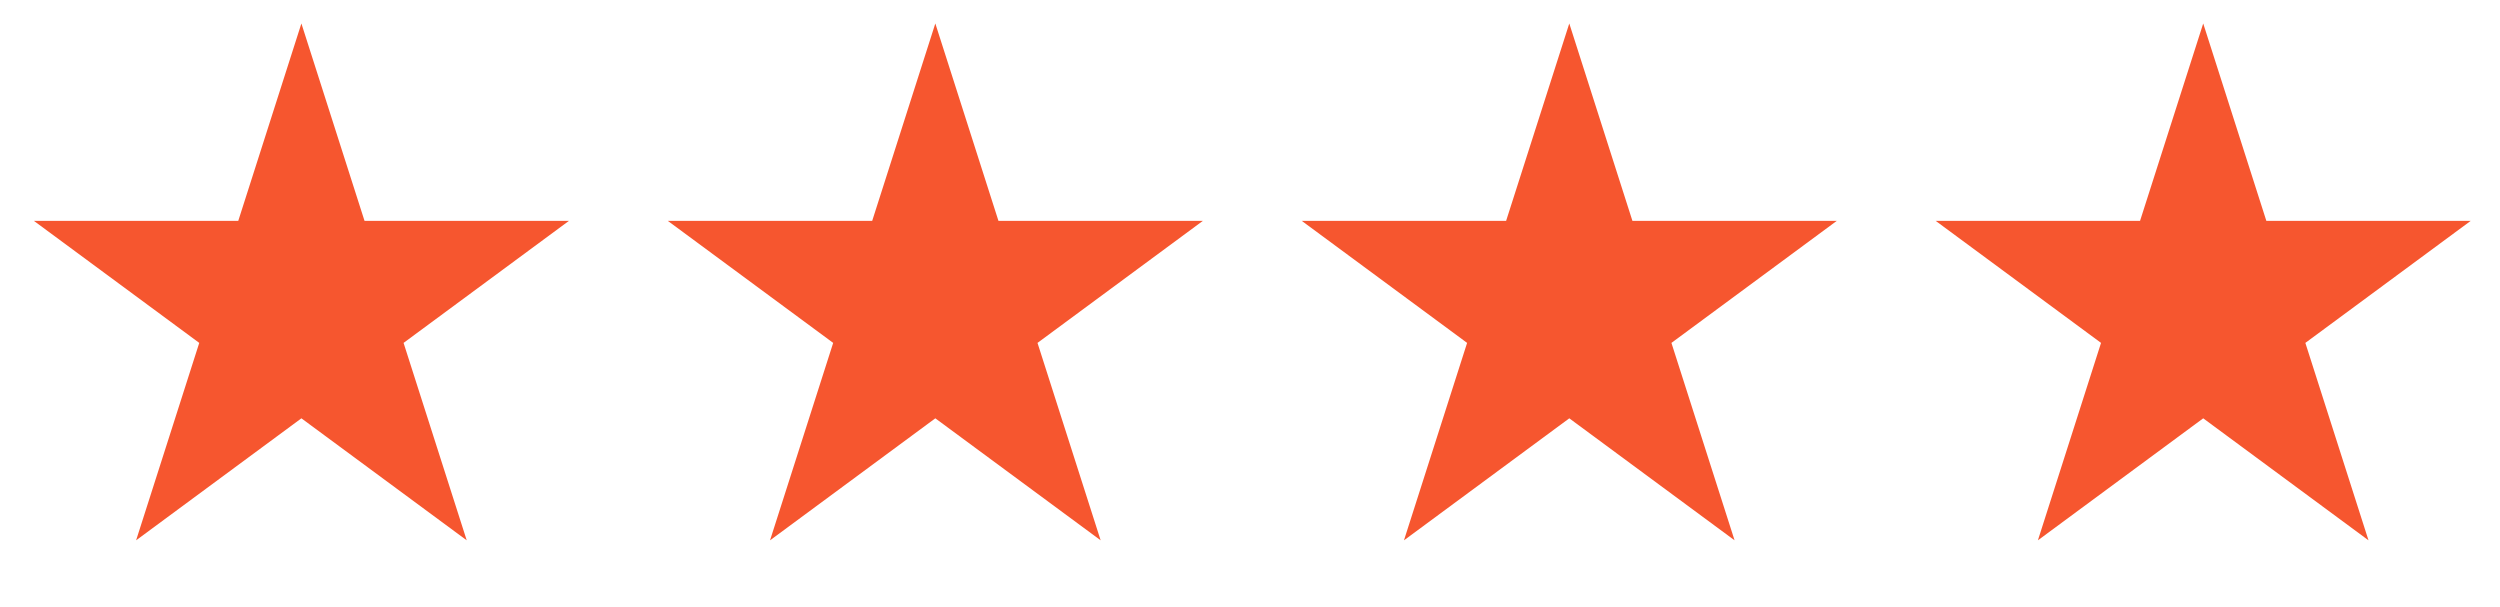 <svg xmlns="http://www.w3.org/2000/svg" width="70" height="17" viewBox="0 0 70 17" fill="none" id="svg1534622390_852"><path d="M8.439 0.657L10.207 6.185H15.929L11.3 9.601L13.068 15.129L8.439 11.713L3.811 15.129L5.579 9.601L0.95 6.185H6.671L8.439 0.657Z" fill="#F6562F"></path><path d="M26.189 0.657L27.957 6.185H33.679L29.05 9.601L30.818 15.129L26.189 11.713L21.561 15.129L23.329 9.601L18.7 6.185H24.421L26.189 0.657Z" fill="#F6562F"></path><path d="M43.94 0.657L45.708 6.185H51.429L46.8 9.601L48.568 15.129L43.94 11.713L39.311 15.129L41.079 9.601L36.45 6.185H42.171L43.94 0.657Z" fill="#F6562F"></path><path d="M61.69 0.657L63.458 6.185H69.179L64.55 9.601L66.318 15.129L61.69 11.713L57.061 15.129L58.829 9.601L54.2 6.185H59.921L61.69 0.657Z" fill="#F6562F"></path></svg>